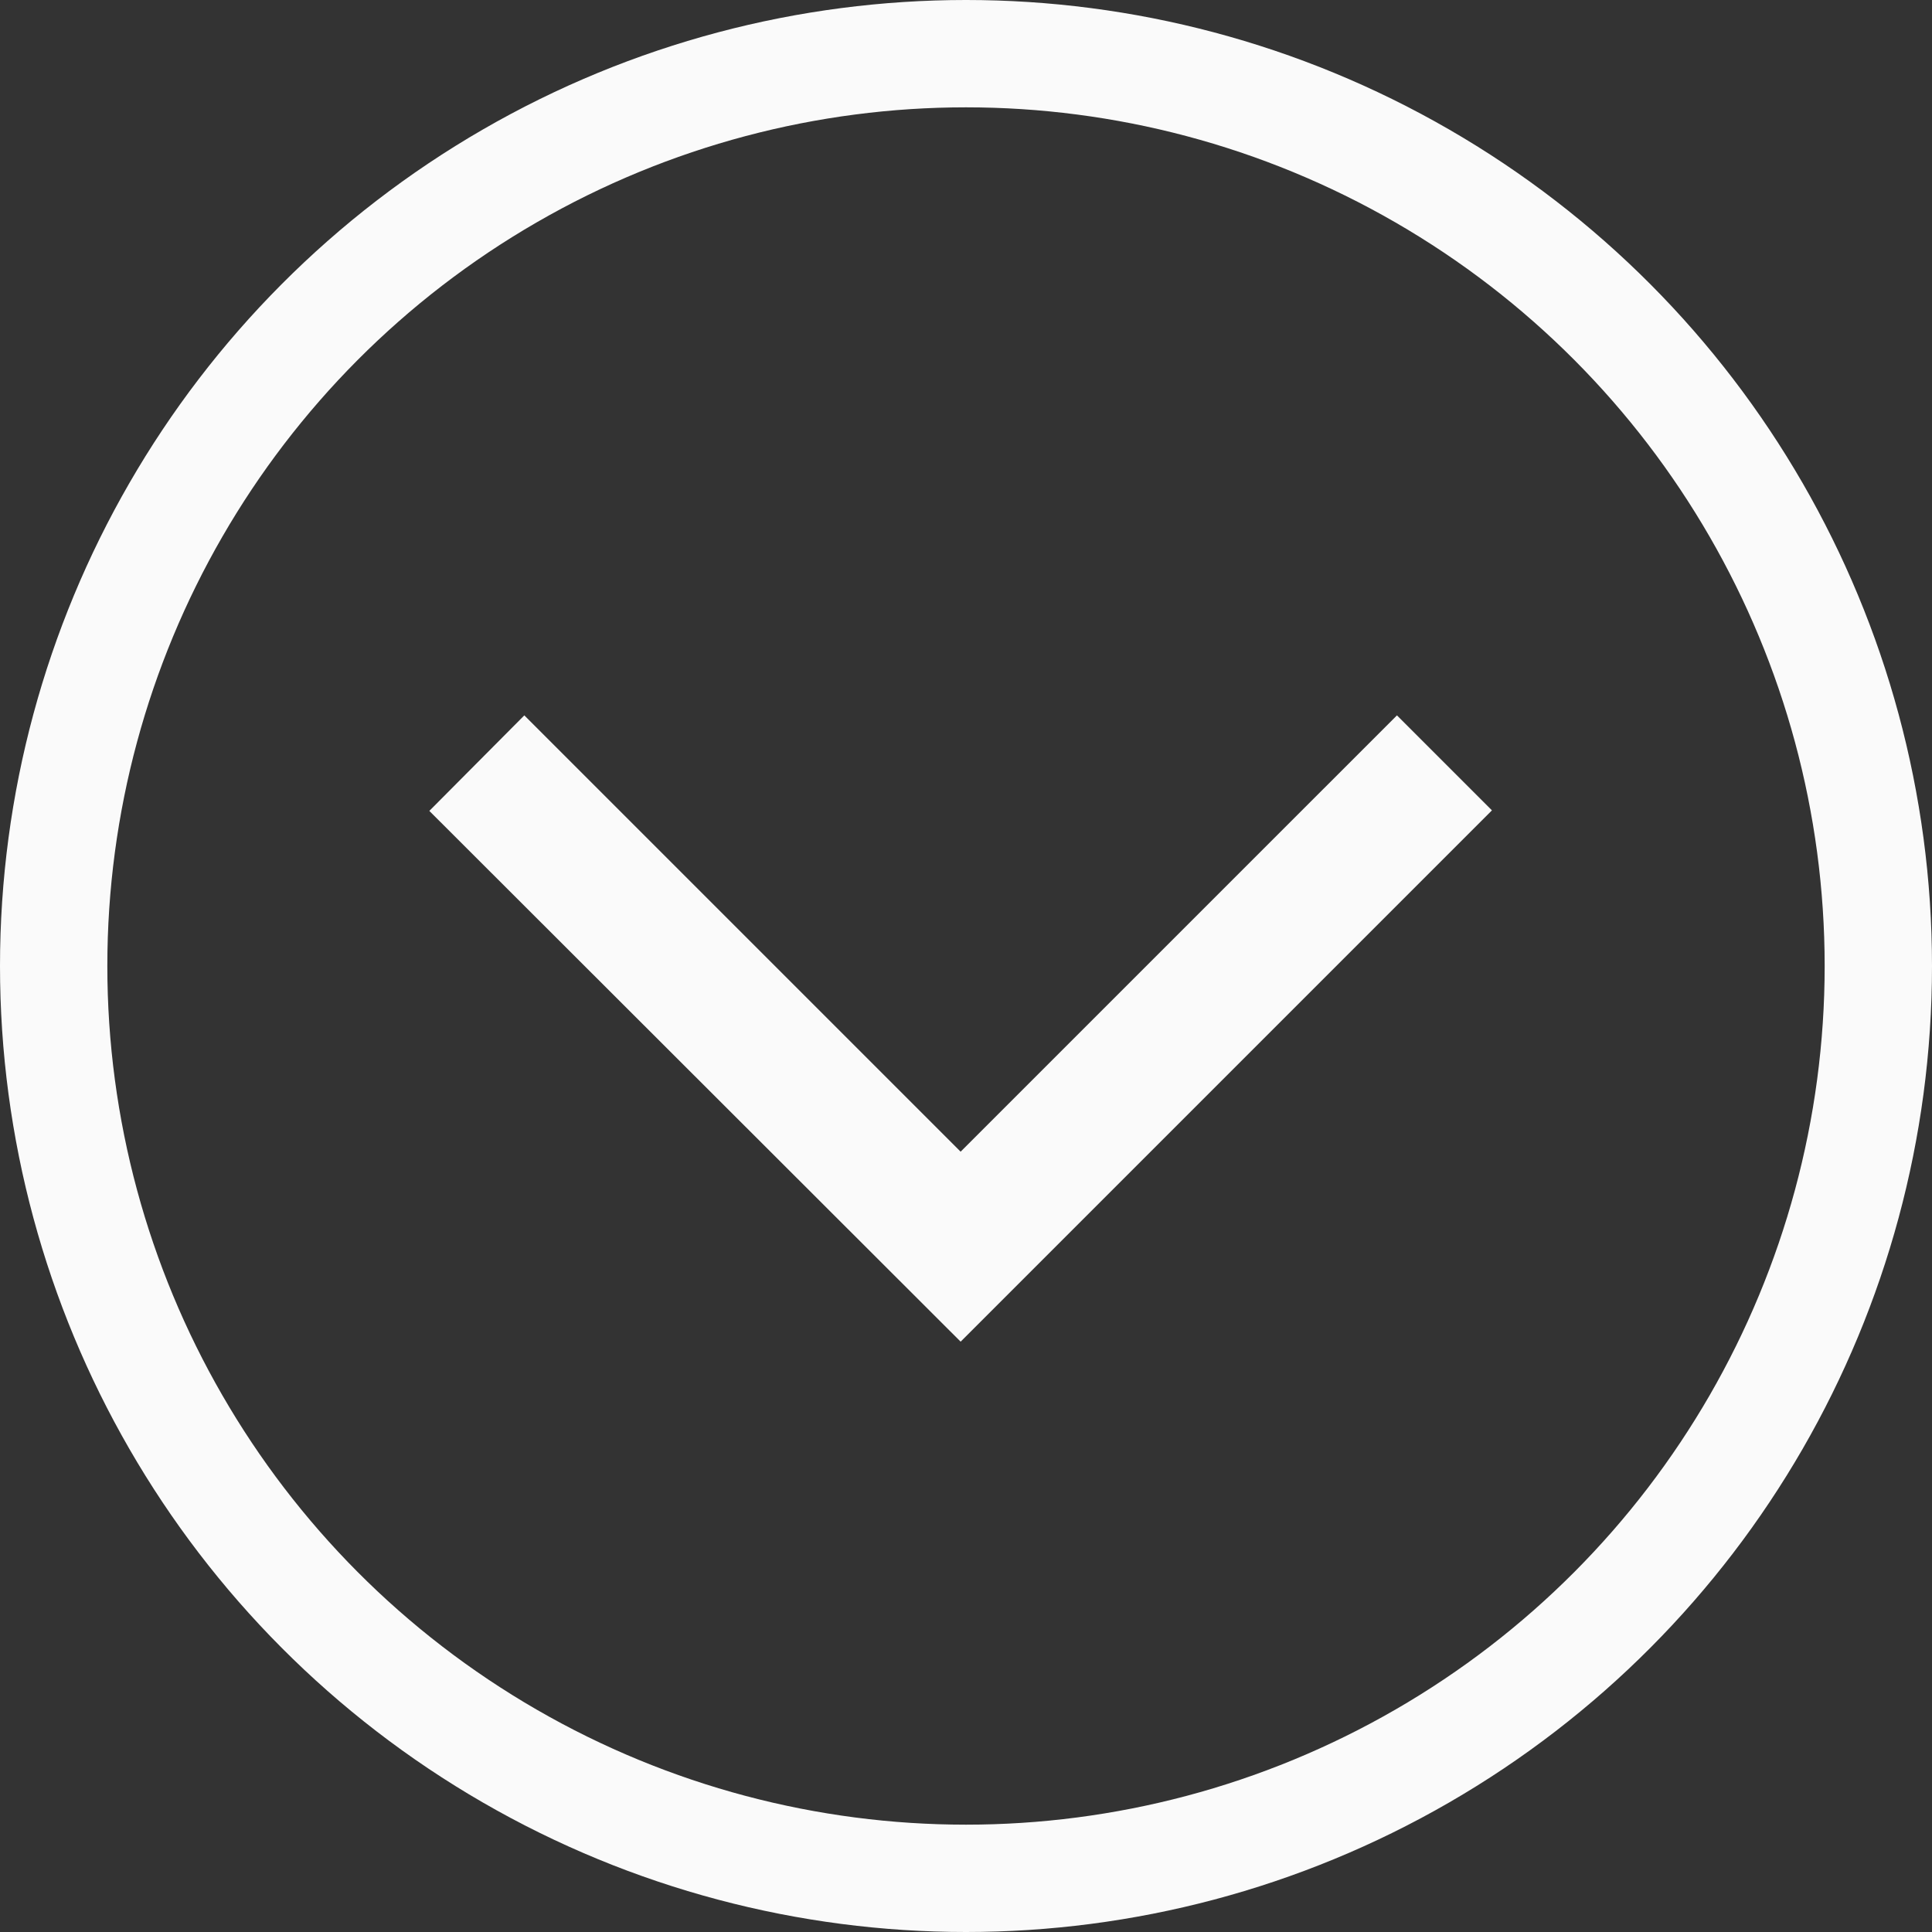 <svg xmlns="http://www.w3.org/2000/svg" width="36" height="36" viewBox="0 0 36 36" fill="none"><rect x="0" y="0" width="36" height="36" fill="#333333" stroke="none"/><circle cx="18" cy="18" r="17" stroke="#FAFAFA" stroke-width="2"></circle><path d="M9.77 13.33L8 15.11L17.9 25L27.8 15.1L26.03 13.33L17.9 21.46L9.77 13.33Z" fill="#FAFAFA"></path></svg>